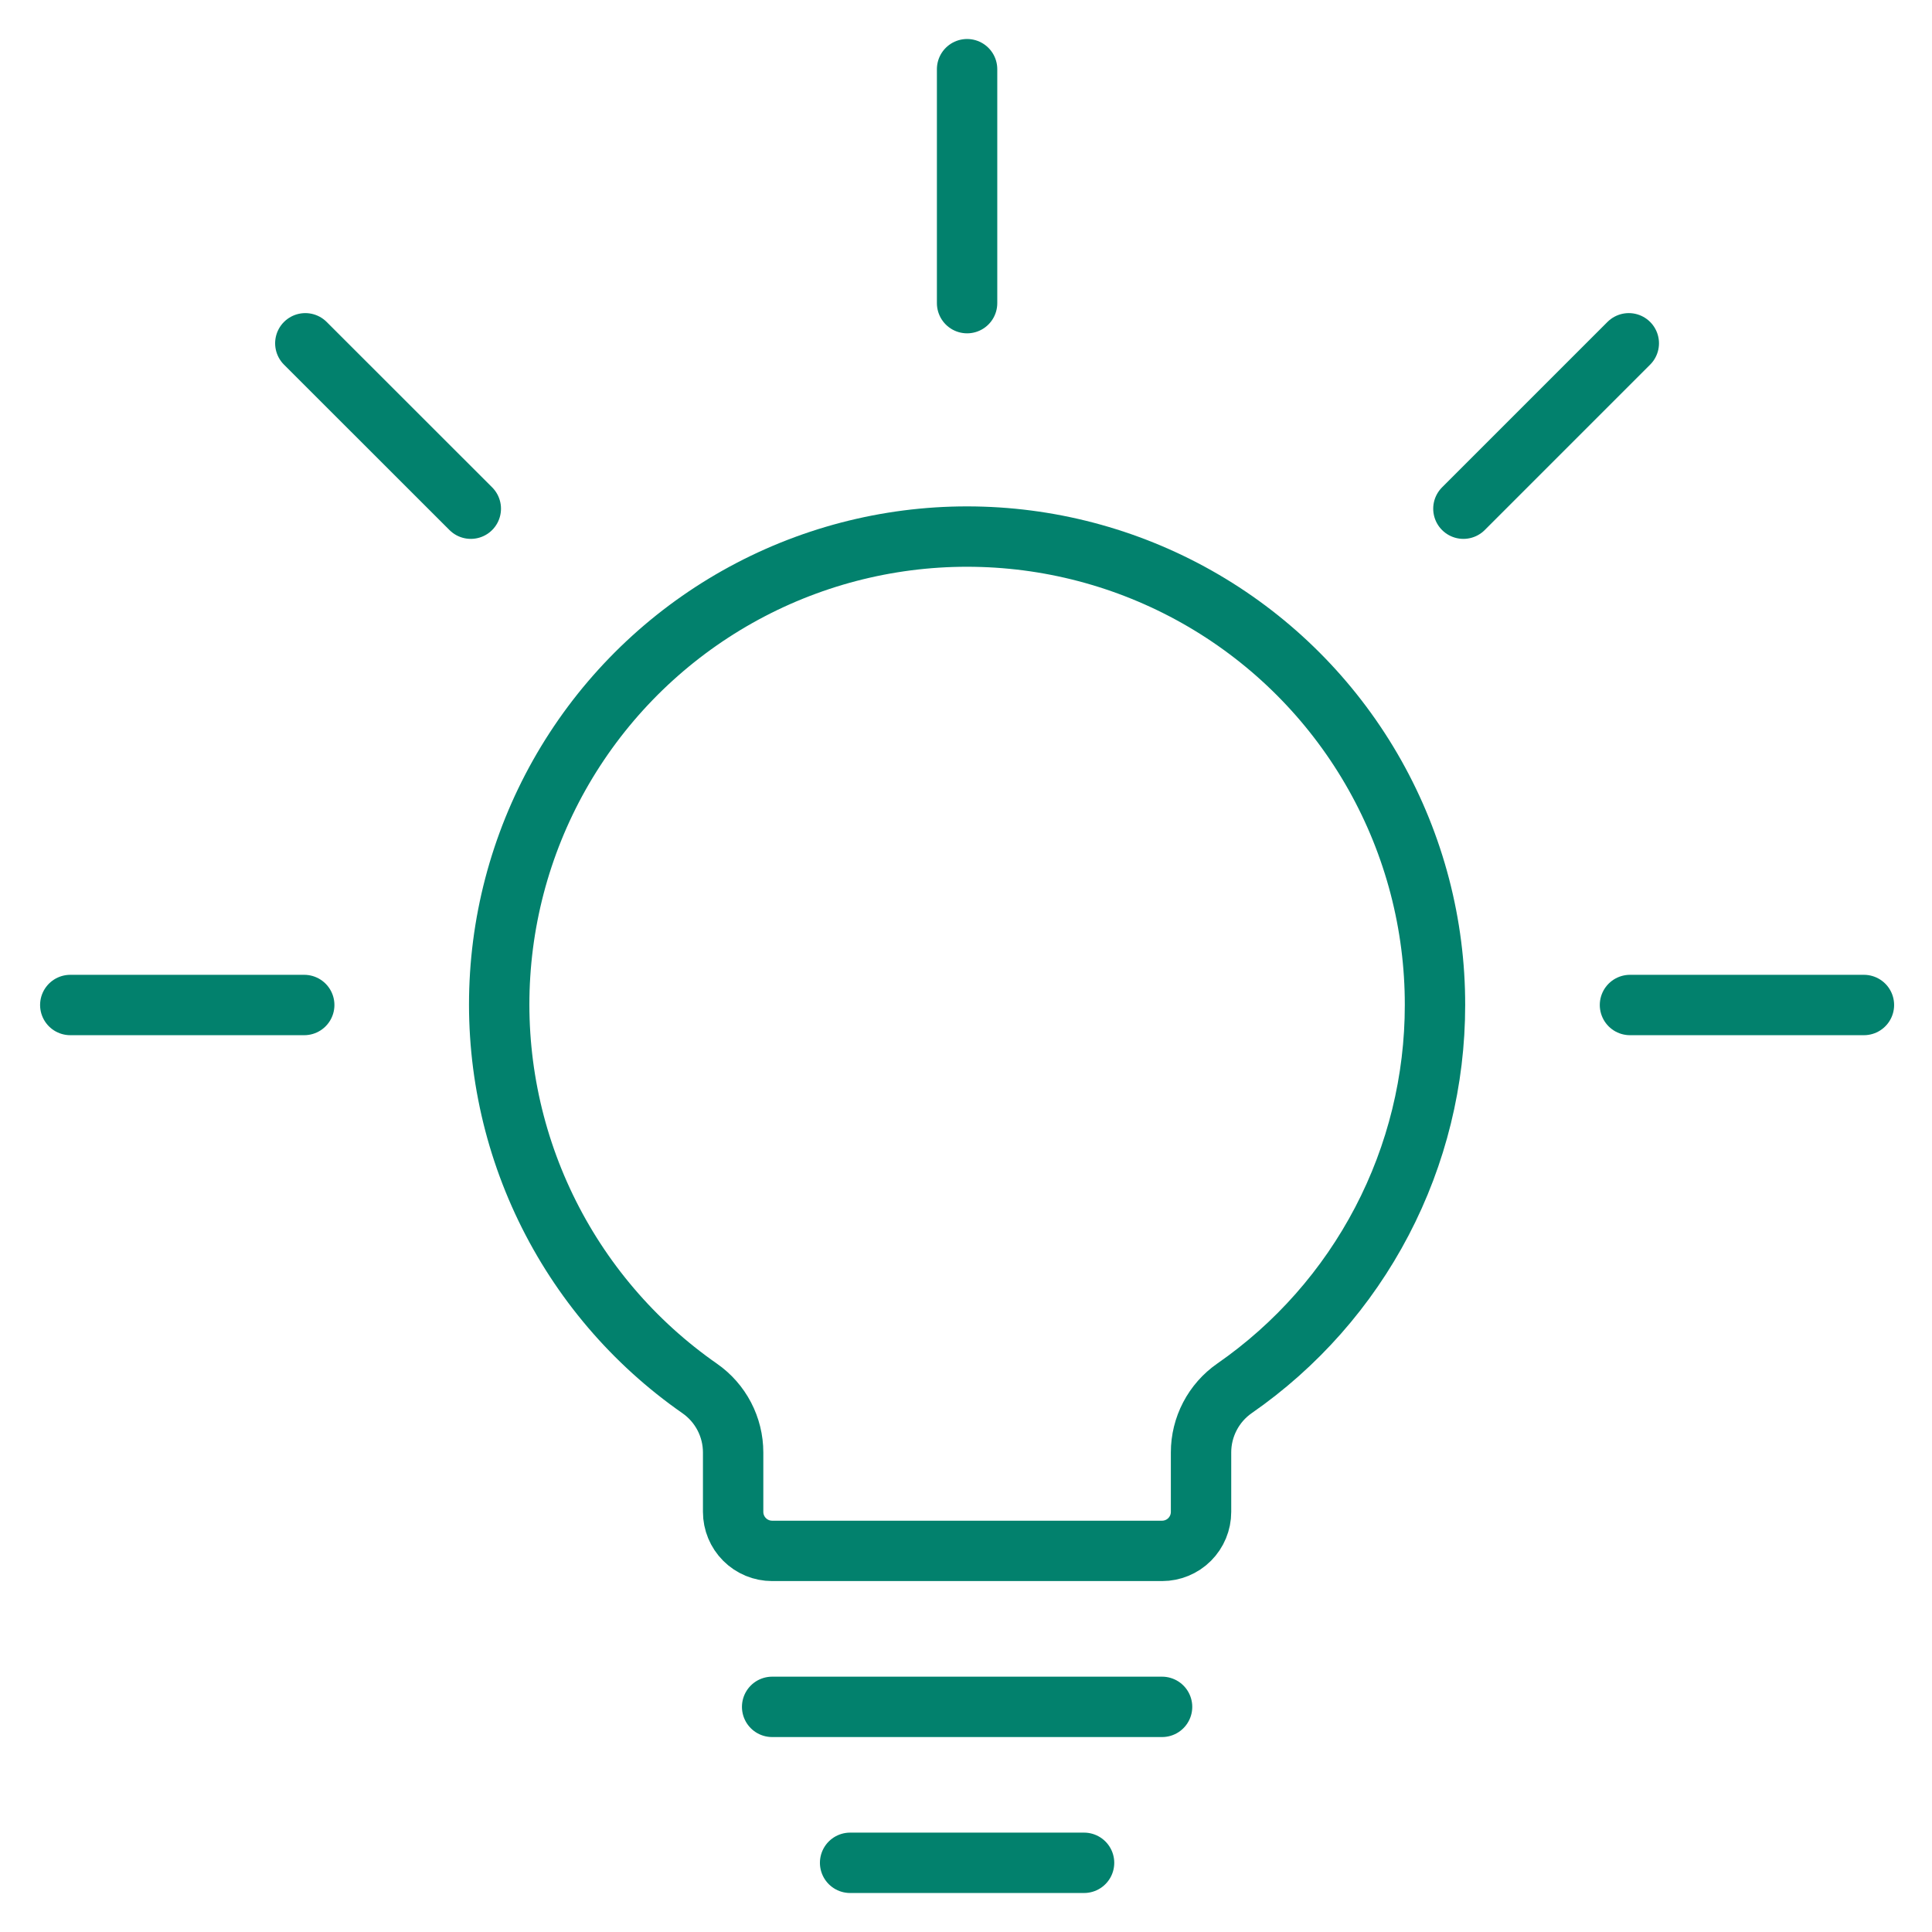 <svg width="64" height="64" viewBox="0 0 64 64" fill="none" xmlns="http://www.w3.org/2000/svg">
<path d="M35.911 61.708H28.161" stroke="#02816D" stroke-width="2" stroke-linecap="round" stroke-linejoin="round"/>
<path d="M38.495 56.542H25.578" stroke="#02816D" stroke-width="2" stroke-linecap="round" stroke-linejoin="round"/>
<path d="M32.036 2.292V10.042" stroke="#02816D" stroke-width="2" stroke-linecap="round" stroke-linejoin="round"/>
<path d="M10.114 11.372L15.596 16.851" stroke="#02816D" stroke-width="2" stroke-linecap="round" stroke-linejoin="round"/>
<path d="M53.956 11.372L48.477 16.851" stroke="#02816D" stroke-width="2" stroke-linecap="round" stroke-linejoin="round"/>
<path d="M2.328 33.292H10.078" stroke="#02816D" stroke-width="2" stroke-linecap="round" stroke-linejoin="round"/>
<path d="M61.745 33.292H53.995" stroke="#02816D" stroke-width="2" stroke-linecap="round" stroke-linejoin="round"/>
<path d="M47.536 33.292C47.539 30.626 46.854 28.004 45.548 25.68C44.242 23.356 42.358 21.408 40.08 20.025C37.801 18.642 35.204 17.869 32.539 17.783C29.875 17.696 27.233 18.298 24.869 19.531C22.505 20.764 20.5 22.585 19.045 24.82C17.591 27.054 16.738 29.625 16.568 32.286C16.398 34.946 16.917 37.606 18.075 40.007C19.233 42.408 20.99 44.47 23.178 45.994C23.52 46.232 23.799 46.549 23.992 46.918C24.185 47.288 24.286 47.698 24.286 48.115V50.083C24.286 50.426 24.422 50.754 24.665 50.997C24.907 51.239 25.235 51.375 25.578 51.375H38.495C38.837 51.375 39.166 51.239 39.408 50.997C39.65 50.754 39.786 50.426 39.786 50.083V48.112C39.786 47.696 39.887 47.285 40.08 46.916C40.273 46.546 40.552 46.229 40.894 45.991C42.945 44.568 44.62 42.67 45.777 40.458C46.934 38.246 47.537 35.788 47.536 33.292Z" stroke="#02816D" stroke-width="2" stroke-linecap="round" stroke-linejoin="round"/>
</svg>
